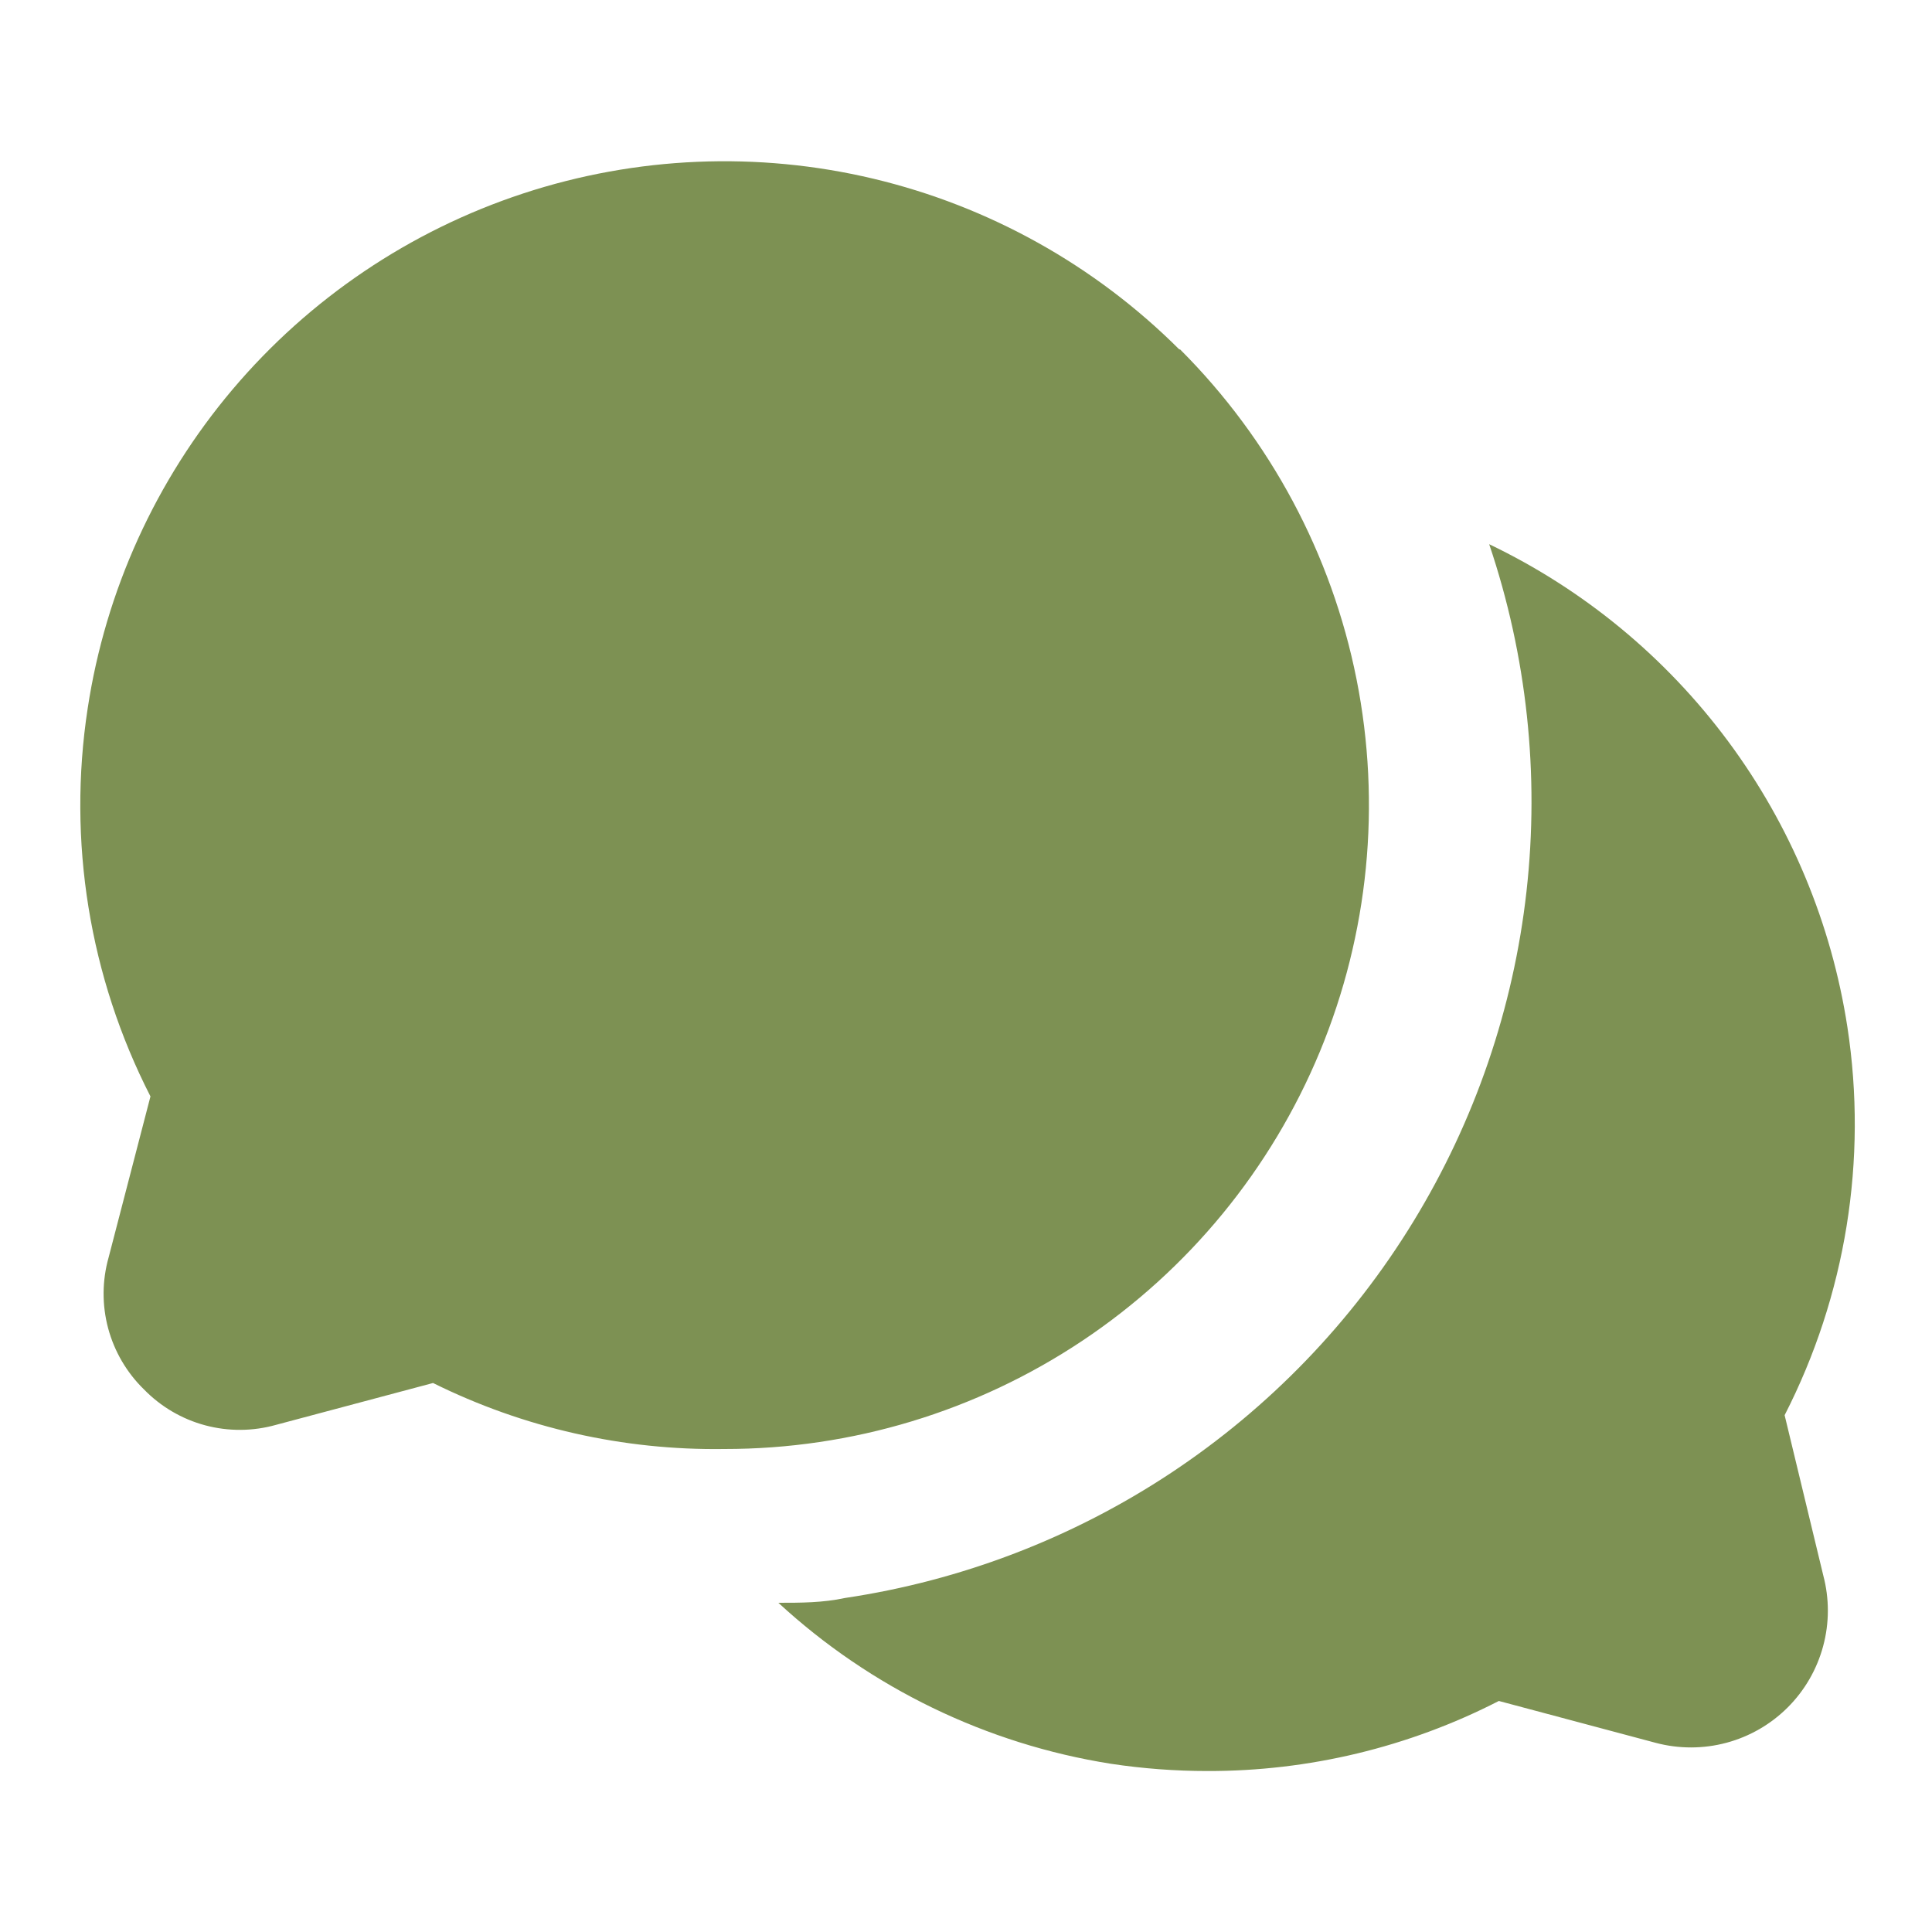 <svg width="50" height="50" viewBox="0 0 50 50" fill="none" xmlns="http://www.w3.org/2000/svg">
<path d="M47.186 40.771C47.345 41.371 47.345 42.002 47.183 42.602C47.022 43.201 46.706 43.748 46.268 44.186C45.829 44.625 45.282 44.941 44.683 45.102C44.083 45.263 43.452 45.264 42.852 45.105L38.79 44.021C36.457 45.218 33.871 45.84 31.248 45.834C30.412 45.834 29.576 45.771 28.748 45.646C25.532 45.137 22.538 43.687 20.144 41.48C20.727 41.48 21.29 41.48 21.873 41.355C24.888 40.905 27.767 39.8 30.308 38.117C32.848 36.434 34.989 34.214 36.578 31.613C38.167 29.013 39.167 26.095 39.506 23.066C39.845 20.038 39.515 16.971 38.54 14.084C40.986 15.256 43.108 17.007 44.724 19.185C46.34 21.363 47.399 23.903 47.811 26.584C48.337 30.019 47.769 33.532 46.186 36.625L47.186 40.771ZM30.519 9.042C28.338 6.866 25.597 5.337 22.599 4.624C19.602 3.912 16.466 4.045 13.539 5.007C10.612 5.97 8.01 7.725 6.02 10.077C4.031 12.43 2.732 15.288 2.269 18.334C1.743 21.769 2.311 25.282 3.894 28.375L2.811 32.542C2.642 33.141 2.638 33.775 2.799 34.377C2.961 34.978 3.281 35.525 3.727 35.959C4.162 36.405 4.708 36.726 5.31 36.887C5.911 37.048 6.545 37.044 7.144 36.875L11.207 35.792C13.549 36.953 16.134 37.539 18.748 37.5C22.047 37.503 25.271 36.527 28.015 34.696C30.758 32.865 32.896 30.261 34.159 27.214C35.421 24.166 35.751 20.813 35.107 17.579C34.463 14.344 32.873 11.373 30.54 9.042H30.519Z" fill="#7D9153"/>
</svg>
